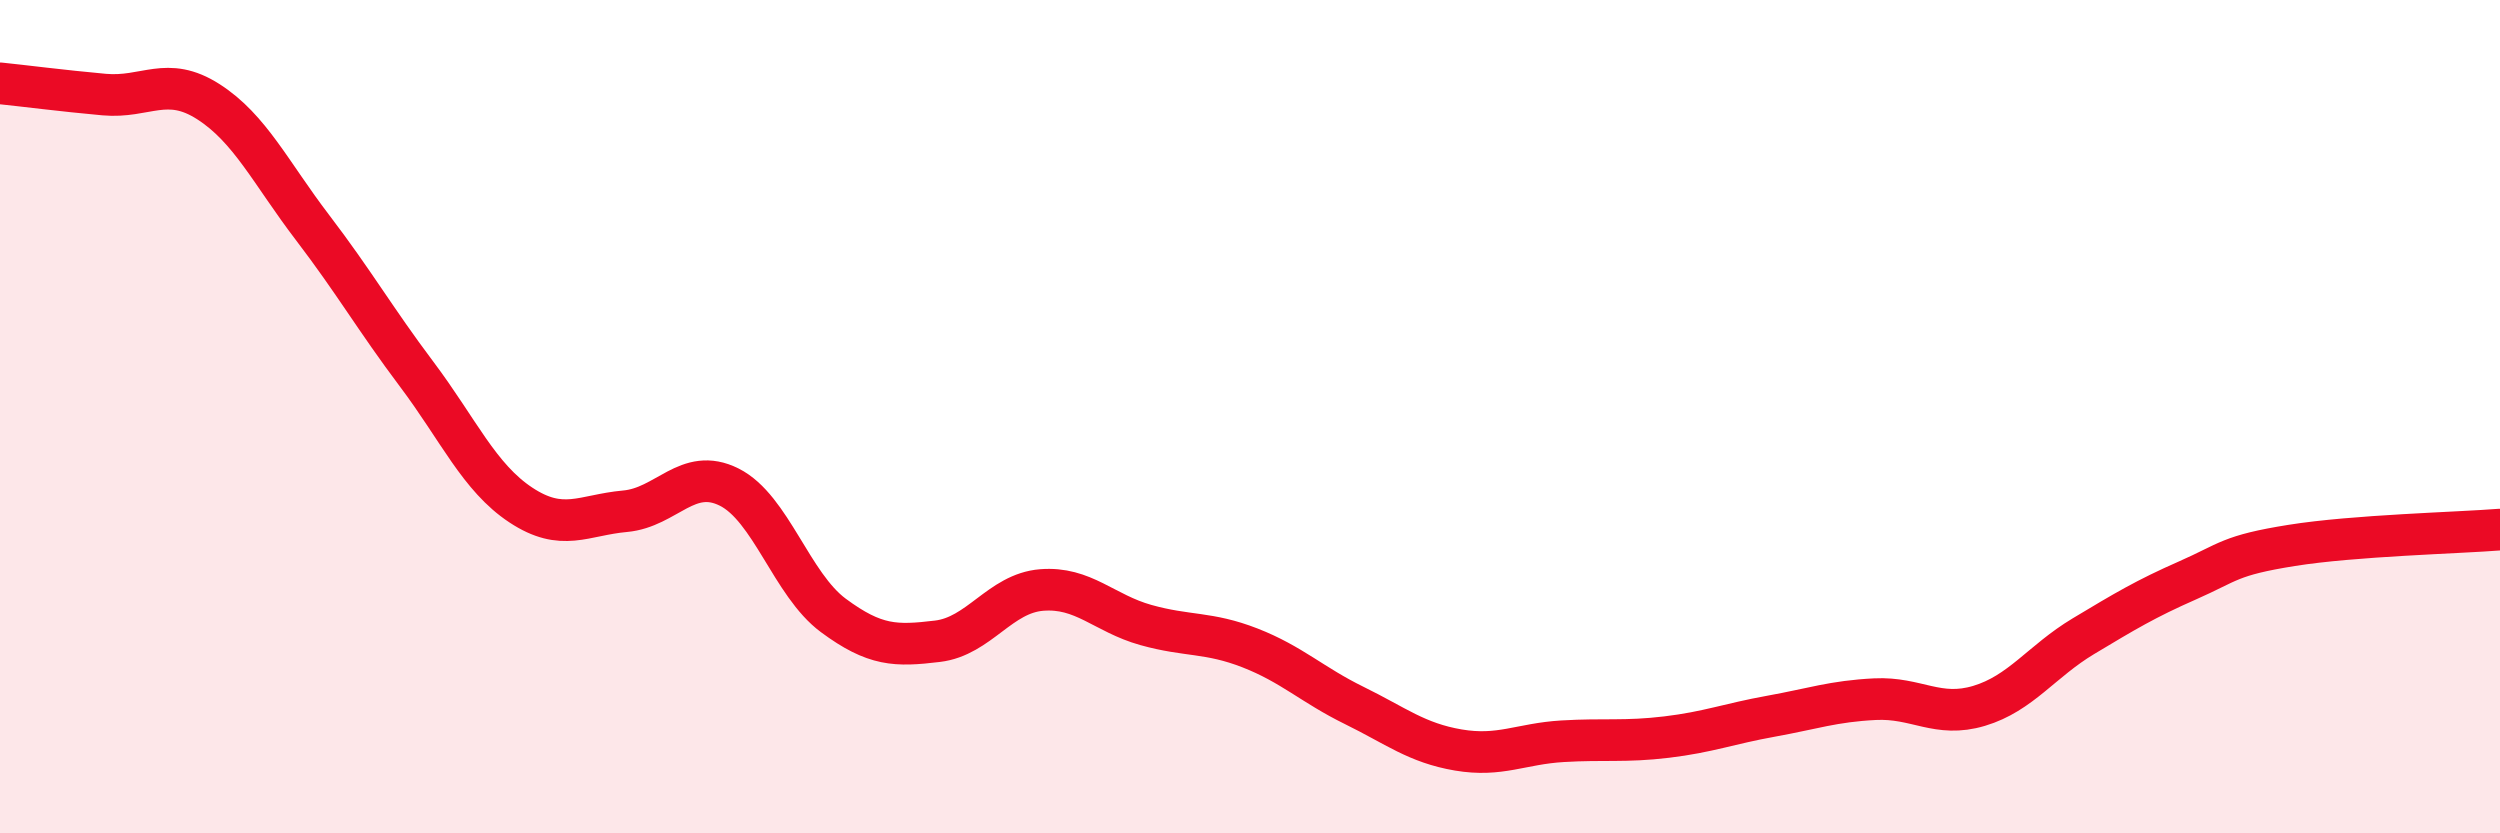 
    <svg width="60" height="20" viewBox="0 0 60 20" xmlns="http://www.w3.org/2000/svg">
      <path
        d="M 0,2 C 0.5,2.05 1.5,2.18 2.5,2.27 C 3.5,2.36 4,1.8 5,2.44 C 6,3.08 6.5,4.15 7.5,5.46 C 8.5,6.77 9,7.65 10,8.98 C 11,10.31 11.5,11.46 12.5,12.12 C 13.5,12.78 14,12.36 15,12.27 C 16,12.18 16.5,11.19 17.5,11.69 C 18.5,12.19 19,14.03 20,14.77 C 21,15.51 21.5,15.51 22.5,15.39 C 23.5,15.27 24,14.24 25,14.16 C 26,14.08 26.5,14.72 27.5,15 C 28.5,15.28 29,15.16 30,15.55 C 31,15.94 31.5,16.44 32.5,16.93 C 33.5,17.42 34,17.83 35,18 C 36,18.17 36.5,17.85 37.5,17.79 C 38.5,17.73 39,17.81 40,17.69 C 41,17.57 41.5,17.37 42.5,17.19 C 43.5,17.01 44,16.83 45,16.78 C 46,16.73 46.5,17.24 47.5,16.94 C 48.5,16.64 49,15.87 50,15.27 C 51,14.67 51.5,14.37 52.5,13.93 C 53.5,13.49 53.5,13.33 55,13.09 C 56.5,12.85 59,12.79 60,12.71L60 20L0 20Z"
        fill="#EB0A25"
        opacity="0.1"
        stroke-linecap="round"
        stroke-linejoin="round"
      />
      <path
        d="M 0,2 C 0.5,2.05 1.5,2.18 2.5,2.27 C 3.5,2.36 4,1.8 5,2.44 C 6,3.08 6.5,4.15 7.5,5.46 C 8.5,6.77 9,7.65 10,8.98 C 11,10.31 11.5,11.46 12.5,12.12 C 13.5,12.78 14,12.36 15,12.27 C 16,12.18 16.5,11.19 17.5,11.69 C 18.5,12.19 19,14.03 20,14.77 C 21,15.51 21.5,15.51 22.5,15.39 C 23.5,15.27 24,14.24 25,14.16 C 26,14.08 26.5,14.72 27.5,15 C 28.5,15.28 29,15.16 30,15.55 C 31,15.94 31.5,16.44 32.5,16.93 C 33.5,17.42 34,17.83 35,18 C 36,18.17 36.5,17.85 37.5,17.79 C 38.5,17.73 39,17.81 40,17.69 C 41,17.57 41.5,17.37 42.5,17.19 C 43.5,17.01 44,16.83 45,16.78 C 46,16.73 46.5,17.24 47.5,16.94 C 48.5,16.64 49,15.87 50,15.27 C 51,14.67 51.5,14.37 52.5,13.93 C 53.5,13.49 53.5,13.33 55,13.09 C 56.5,12.85 59,12.79 60,12.71"
        stroke="#EB0A25"
        stroke-width="1"
        fill="none"
        stroke-linecap="round"
        stroke-linejoin="round"
      />
    </svg>
  